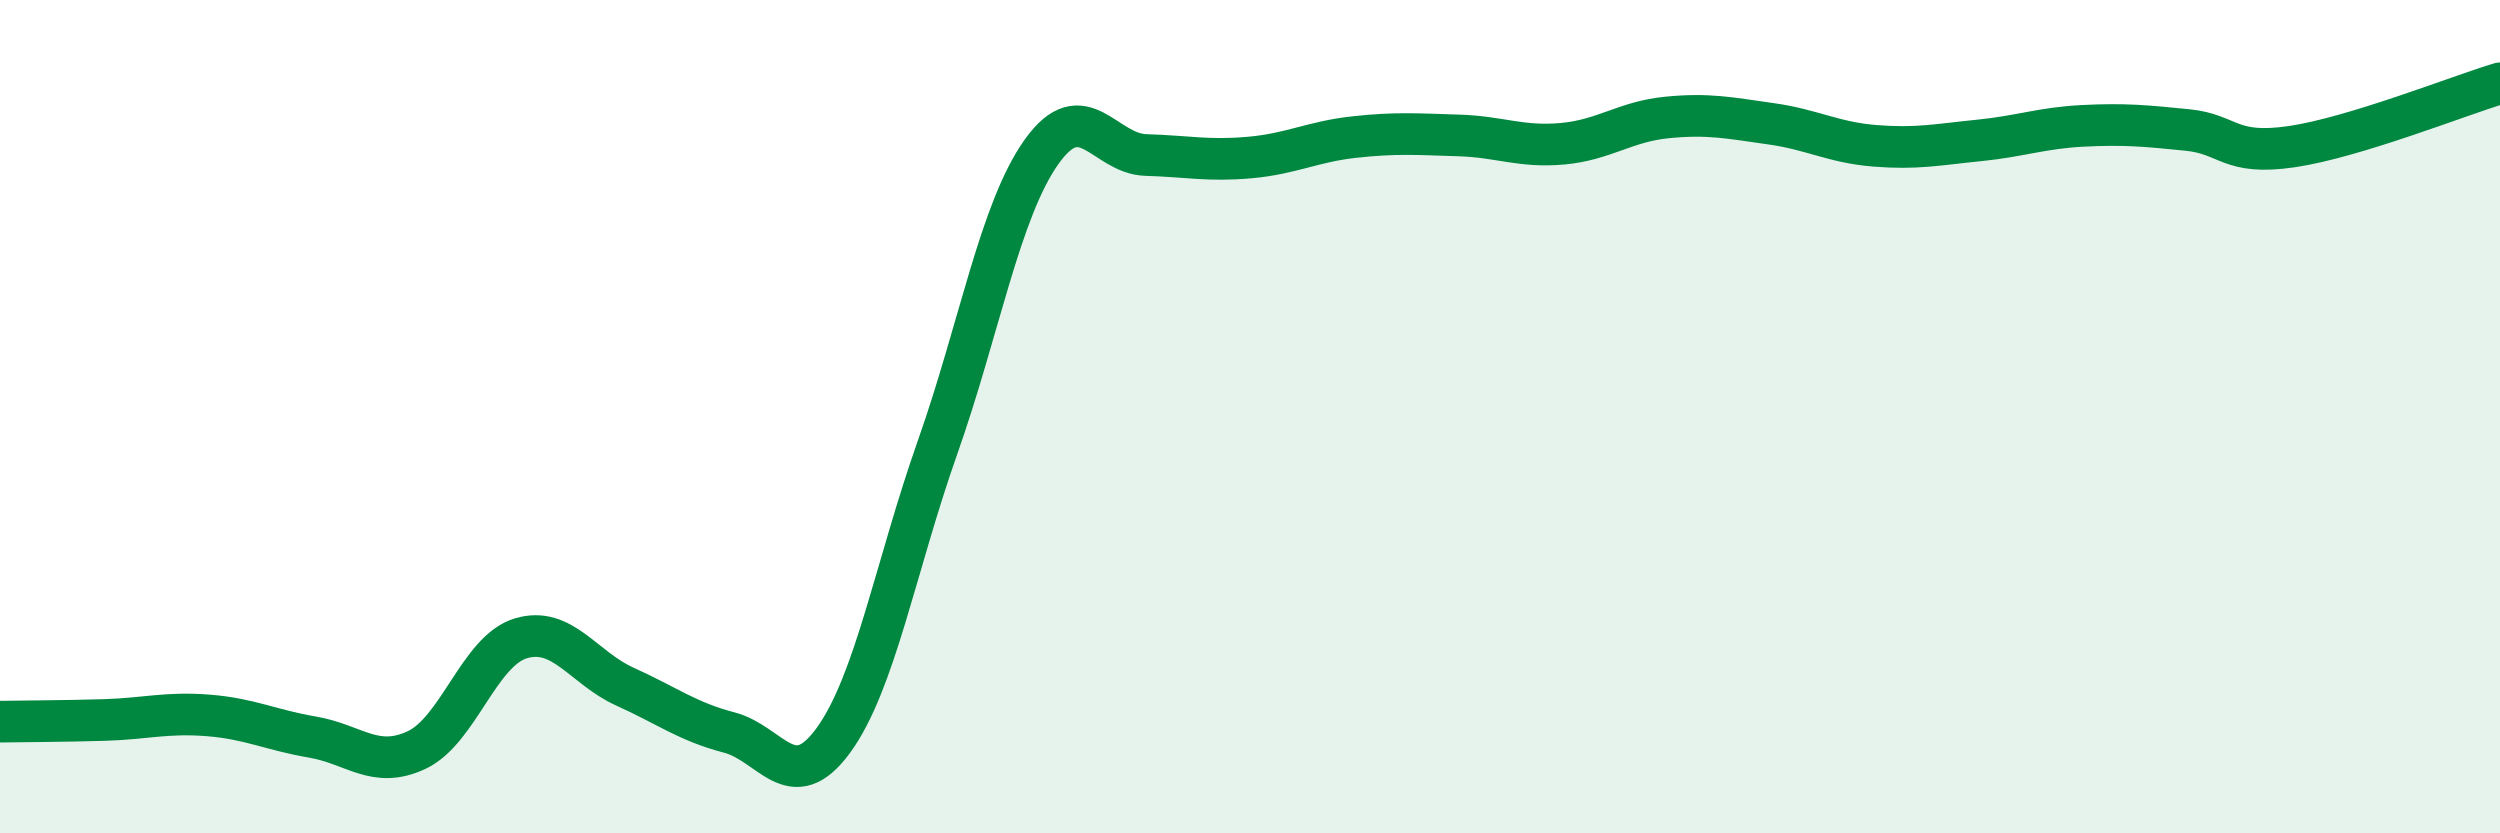 
    <svg width="60" height="20" viewBox="0 0 60 20" xmlns="http://www.w3.org/2000/svg">
      <path
        d="M 0,17.32 C 0.5,17.31 1.5,17.31 2.5,17.28 C 3.5,17.25 4,17.09 5,17.17 C 6,17.25 6.5,17.52 7.5,17.69 C 8.5,17.86 9,18.47 10,18 C 11,17.53 11.5,15.62 12.5,15.32 C 13.5,15.02 14,16.03 15,16.48 C 16,16.93 16.5,17.32 17.5,17.58 C 18.5,17.84 19,19.14 20,17.77 C 21,16.4 21.5,13.57 22.5,10.74 C 23.5,7.91 24,5.04 25,3.64 C 26,2.24 26.5,3.69 27.5,3.72 C 28.5,3.75 29,3.87 30,3.78 C 31,3.69 31.5,3.4 32.5,3.29 C 33.5,3.18 34,3.22 35,3.25 C 36,3.28 36.5,3.54 37.5,3.45 C 38.5,3.36 39,2.92 40,2.82 C 41,2.72 41.5,2.83 42.5,2.97 C 43.5,3.11 44,3.42 45,3.5 C 46,3.58 46.5,3.47 47.5,3.37 C 48.5,3.27 49,3.07 50,3.02 C 51,2.97 51.5,3.02 52.5,3.12 C 53.5,3.22 53.5,3.74 55,3.52 C 56.5,3.3 59,2.3 60,2L60 20L0 20Z"
        fill="#008740"
        opacity="0.1"
        stroke-linecap="round"
        stroke-linejoin="round"
      />
      <path
        d="M 0,17.32 C 0.5,17.31 1.5,17.31 2.5,17.28 C 3.5,17.25 4,17.09 5,17.17 C 6,17.25 6.5,17.52 7.5,17.69 C 8.5,17.86 9,18.47 10,18 C 11,17.53 11.5,15.62 12.5,15.32 C 13.5,15.02 14,16.03 15,16.48 C 16,16.93 16.5,17.32 17.5,17.58 C 18.5,17.84 19,19.14 20,17.77 C 21,16.4 21.5,13.57 22.5,10.74 C 23.5,7.91 24,5.04 25,3.64 C 26,2.24 26.5,3.69 27.5,3.72 C 28.5,3.75 29,3.87 30,3.78 C 31,3.69 31.5,3.4 32.5,3.29 C 33.5,3.18 34,3.22 35,3.25 C 36,3.28 36.5,3.54 37.5,3.45 C 38.5,3.36 39,2.92 40,2.82 C 41,2.72 41.5,2.83 42.5,2.97 C 43.5,3.11 44,3.42 45,3.5 C 46,3.58 46.5,3.47 47.5,3.37 C 48.5,3.27 49,3.07 50,3.02 C 51,2.97 51.5,3.02 52.5,3.12 C 53.5,3.22 53.5,3.74 55,3.52 C 56.5,3.3 59,2.3 60,2"
        stroke="#008740"
        stroke-width="1"
        fill="none"
        stroke-linecap="round"
        stroke-linejoin="round"
      />
    </svg>
  